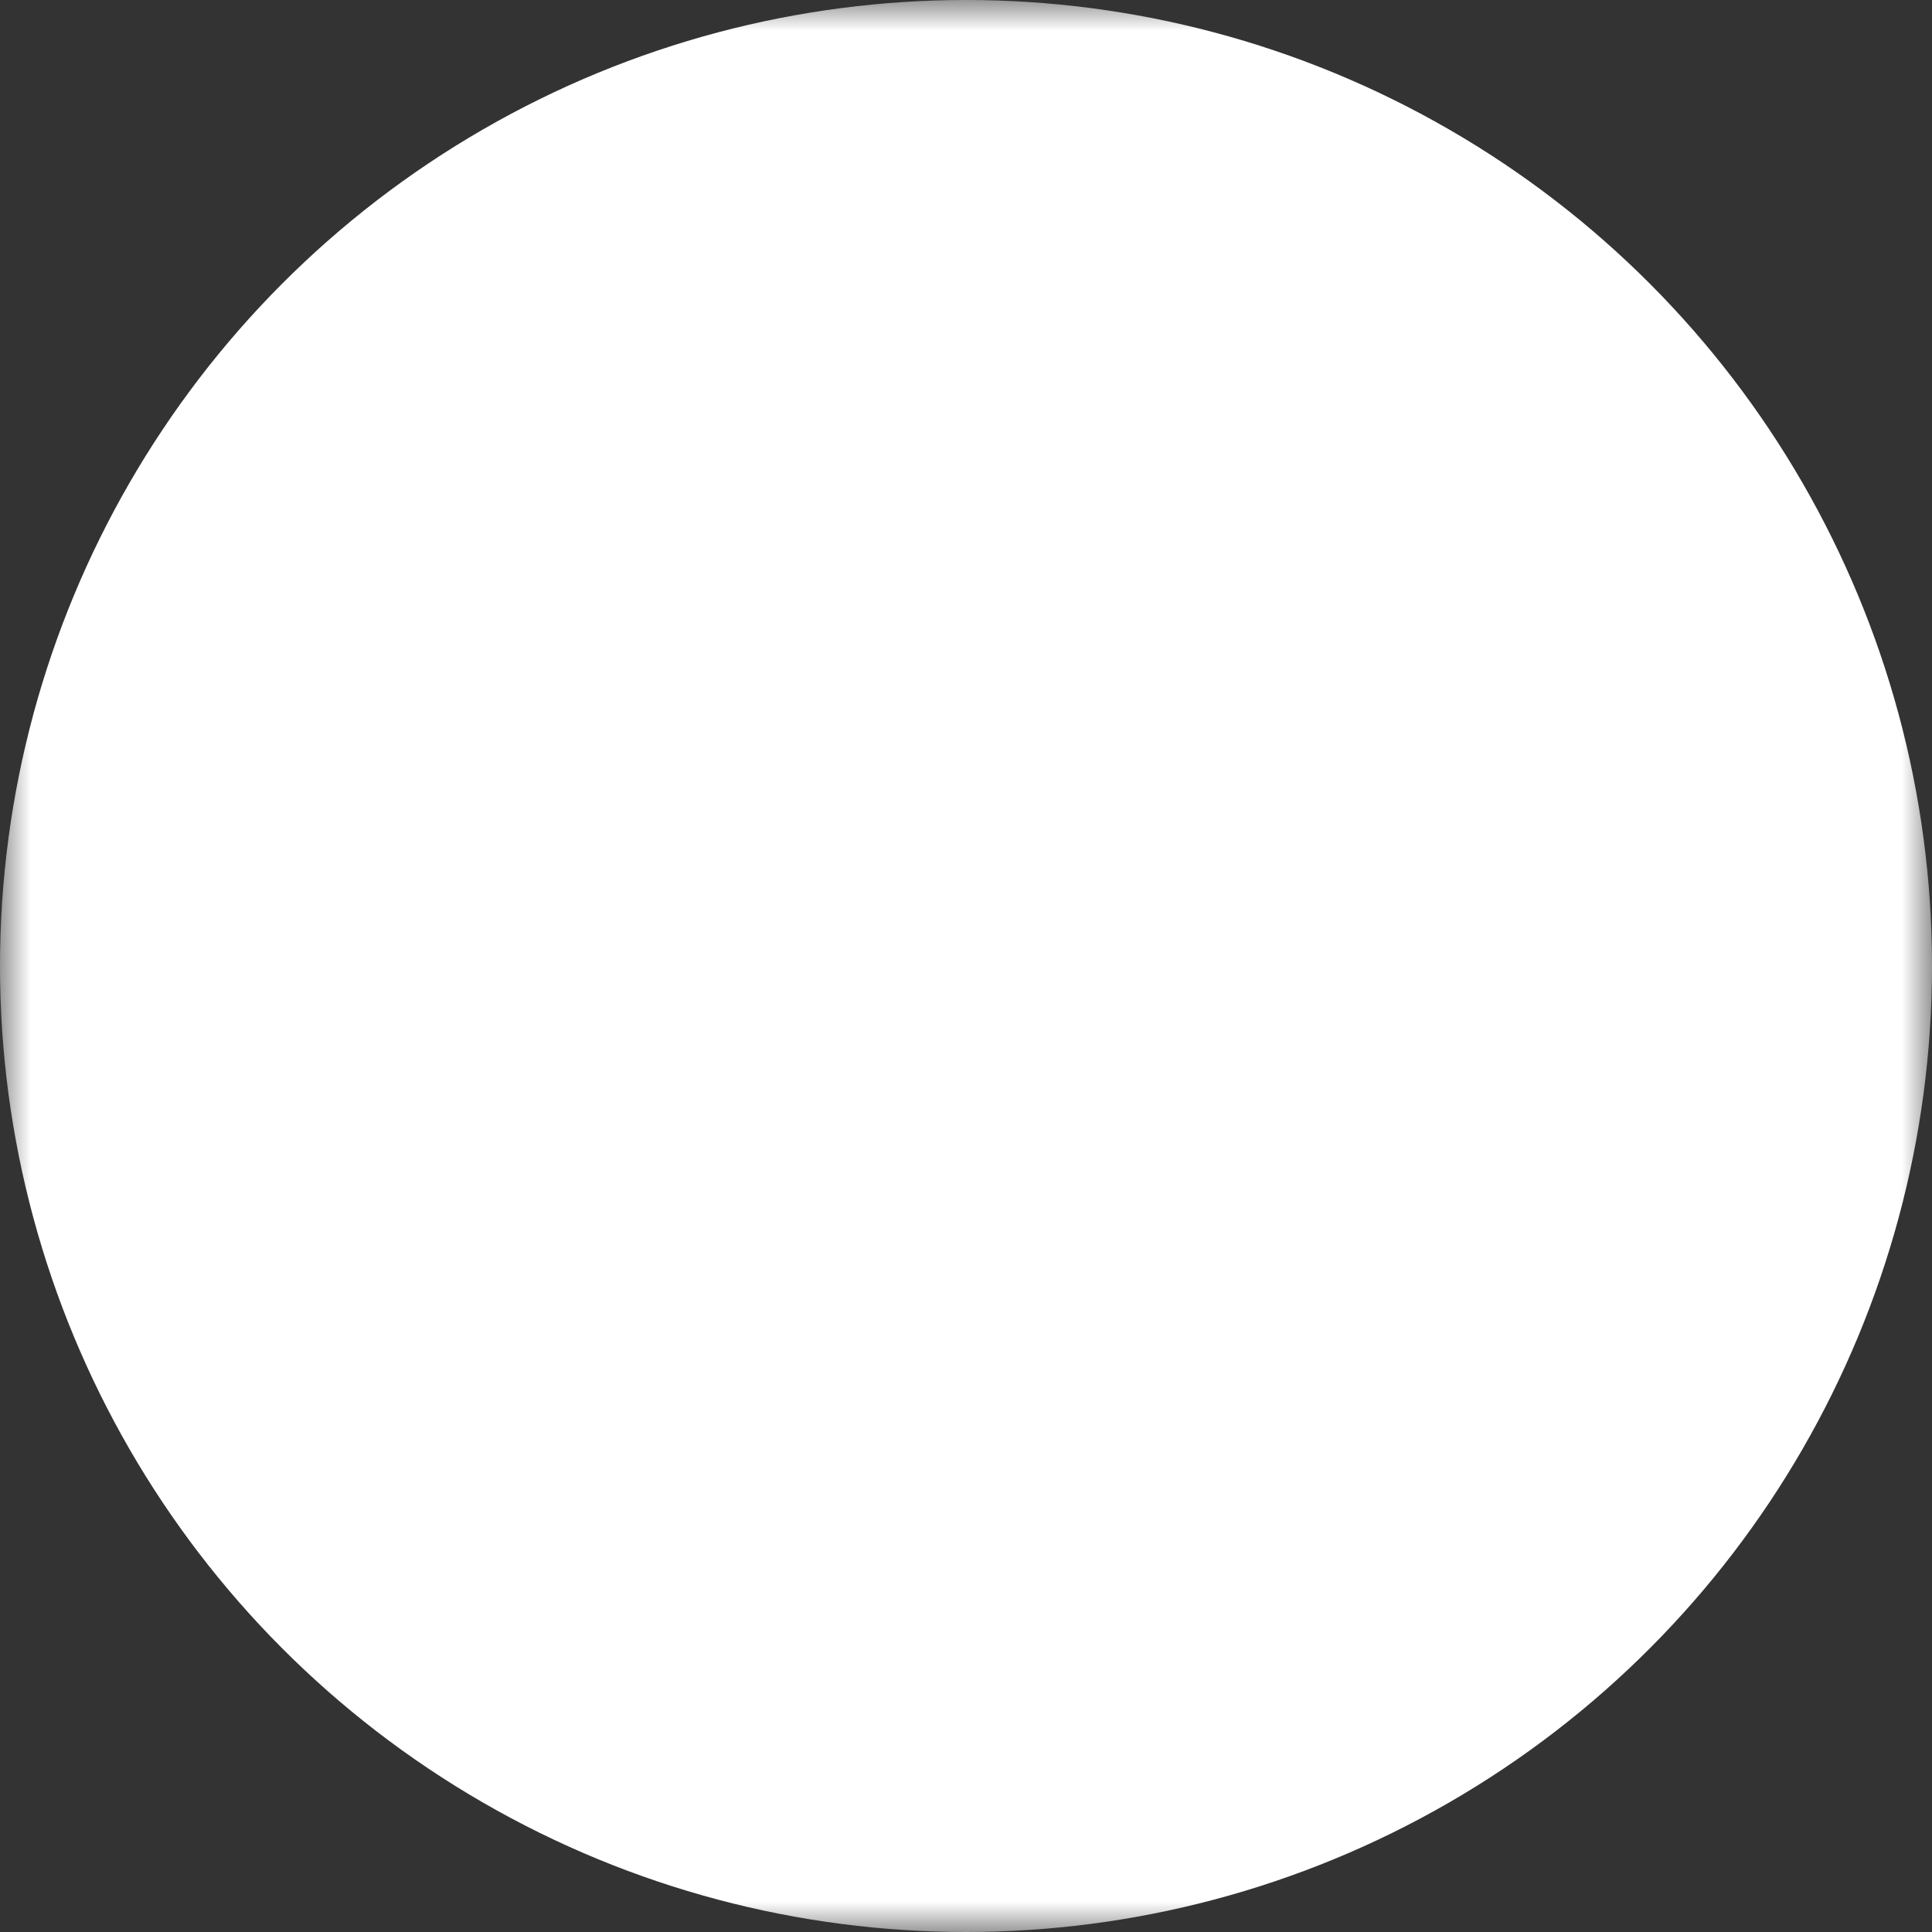 <svg width="32" height="32" viewBox="0 0 32 32" xmlns="http://www.w3.org/2000/svg">
  <rect x="0" y="0" width="32" height="32" fill="#333333" stroke="none"/>
  <defs>
    <mask id="cutout">
      <!-- Mặc định toàn trắng -->
      <rect width="32" height="32" fill="white"/>
      
      <!-- Khoét khung viền YouTube kiểu bo góc -->
      <rect x="9" y="10" width="14" height="12" rx="3" fill="black"/>

      <!-- Khoét tiếp tam giác play bên trong -->
      <path d="M14 13.5L18 16L14 18.5Z" fill="white"/>
    </mask>
  </defs>

  <!-- Hình tròn trắng, áp dụng mask để tạo "lỗ" YouTube -->
  <circle cx="16" cy="16" r="16" fill="white" mask="url(#cutout)"/>
</svg>
